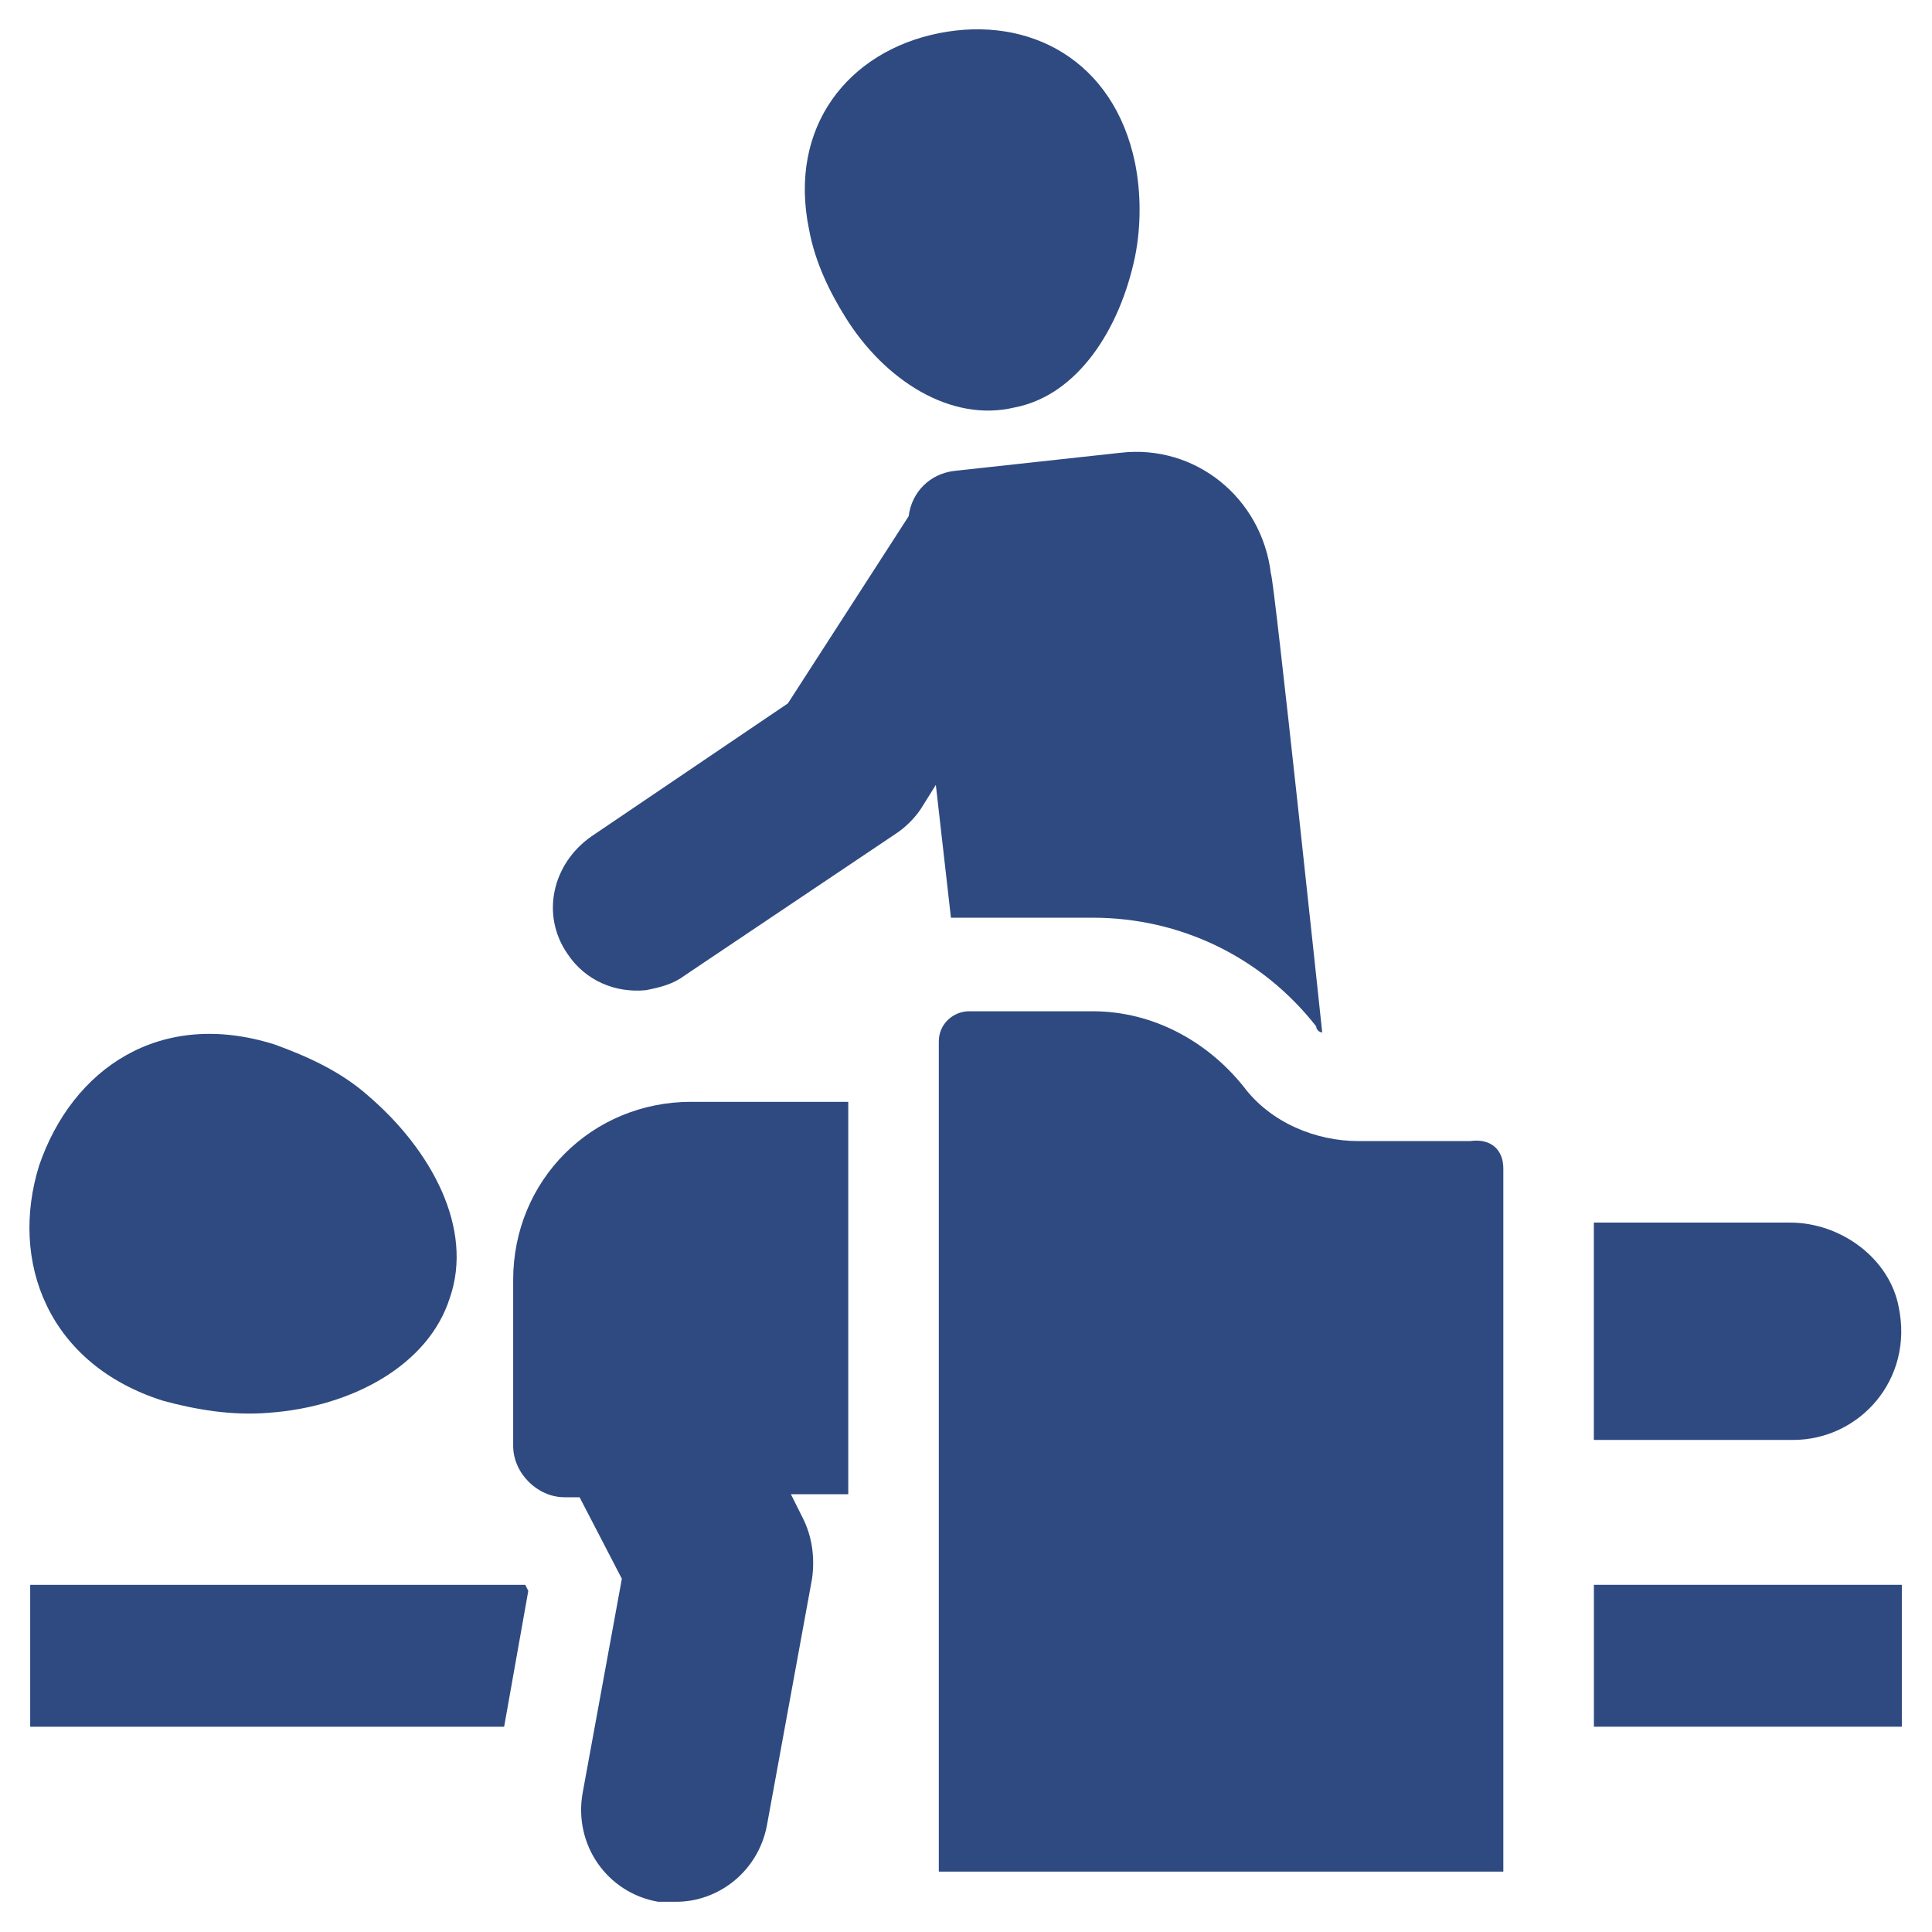 <?xml version="1.0" encoding="UTF-8"?>
<svg width="1200pt" height="1200pt" version="1.1" viewBox="0 0 1200 1200" xmlns="http://www.w3.org/2000/svg">
 <path d="m525 196.87c24.375 39.375 65.625 65.625 105 56.25 39.375-7.5 65.625-48.75 75-93.75 3.75-18.75 3.75-39.375 0-58.125-13.125-63.75-65.625-91.875-121.87-80.625s-93.75 58.125-80.625 121.87c3.75 20.625 13.125 39.375 22.5 54.375z" fill="#2f4a80"/>
 <path d="m821.26 641.26c-1.875 0-3.75-1.875-3.75-3.75-33.75-43.125-84.375-67.5-138.74-67.5h-88.125l-9.375-82.5-9.375 15c-3.75 5.625-9.375 11.25-15 15l-131.26 88.125c-7.5 5.625-15 7.5-24.375 9.375-18.75 1.875-37.5-5.625-48.75-22.5-16.875-24.375-9.375-56.25 15-73.125l121.87-82.5 75-116.25c1.875-15 13.125-26.25 28.125-28.125l103.12-11.25c46.875-5.625 88.125 28.125 93.75 75 1.875 1.875 31.875 285 31.875 285z" fill="#2f4a80"/>
 <path d="m228.74 680.63c-16.875-15-37.5-24.375-58.125-31.875-71.25-22.5-125.63 15-146.26 75-18.75 60 5.625 123.74 76.875 146.26 20.625 5.625 43.125 9.375 65.625 7.5 52.5-3.75 99.375-30 112.5-71.25 15-43.125-11.25-91.875-50.625-125.63z" fill="#2f4a80"/>
 <path d="m429.37 684.37h97.5v243.74h-35.625l7.5 15c5.625 11.25 7.5 24.375 5.625 37.5l-28.125 153.74c-5.625 28.125-30 46.875-56.25 46.875h-11.25c-31.875-5.625-52.5-35.625-46.875-67.5l24.375-133.13-26.25-50.625h-9.375c-16.875 0-31.875-15-31.875-31.875v-103.12c0-61.875 48.75-110.62 110.62-110.62z" fill="#2f4a80"/>
 <path d="m1113.7 894.37h-123.74v-135h121.87c31.875 0 61.875 22.5 67.5 52.5 9.375 45-24.375 82.5-65.625 82.5z" fill="#2f4a80"/>
 <path d="m328.13 988.13-1.875-3.75h-307.5v88.125h294.37z" fill="#2f4a80"/>
 <path d="m990 984.37h191.26v88.125h-191.26z" fill="#2f4a80"/>
 <path d="m933.74 725.63v436.87h-350.63v-515.63c0-11.25 9.375-18.75 18.75-18.75h76.875c37.5 0 71.25 18.75 93.75 46.875 16.875 22.5 45 33.75 71.25 33.75h69.375c13.125-1.875 20.625 5.625 20.625 16.875z" fill="#2f4a80"/>
</svg>
